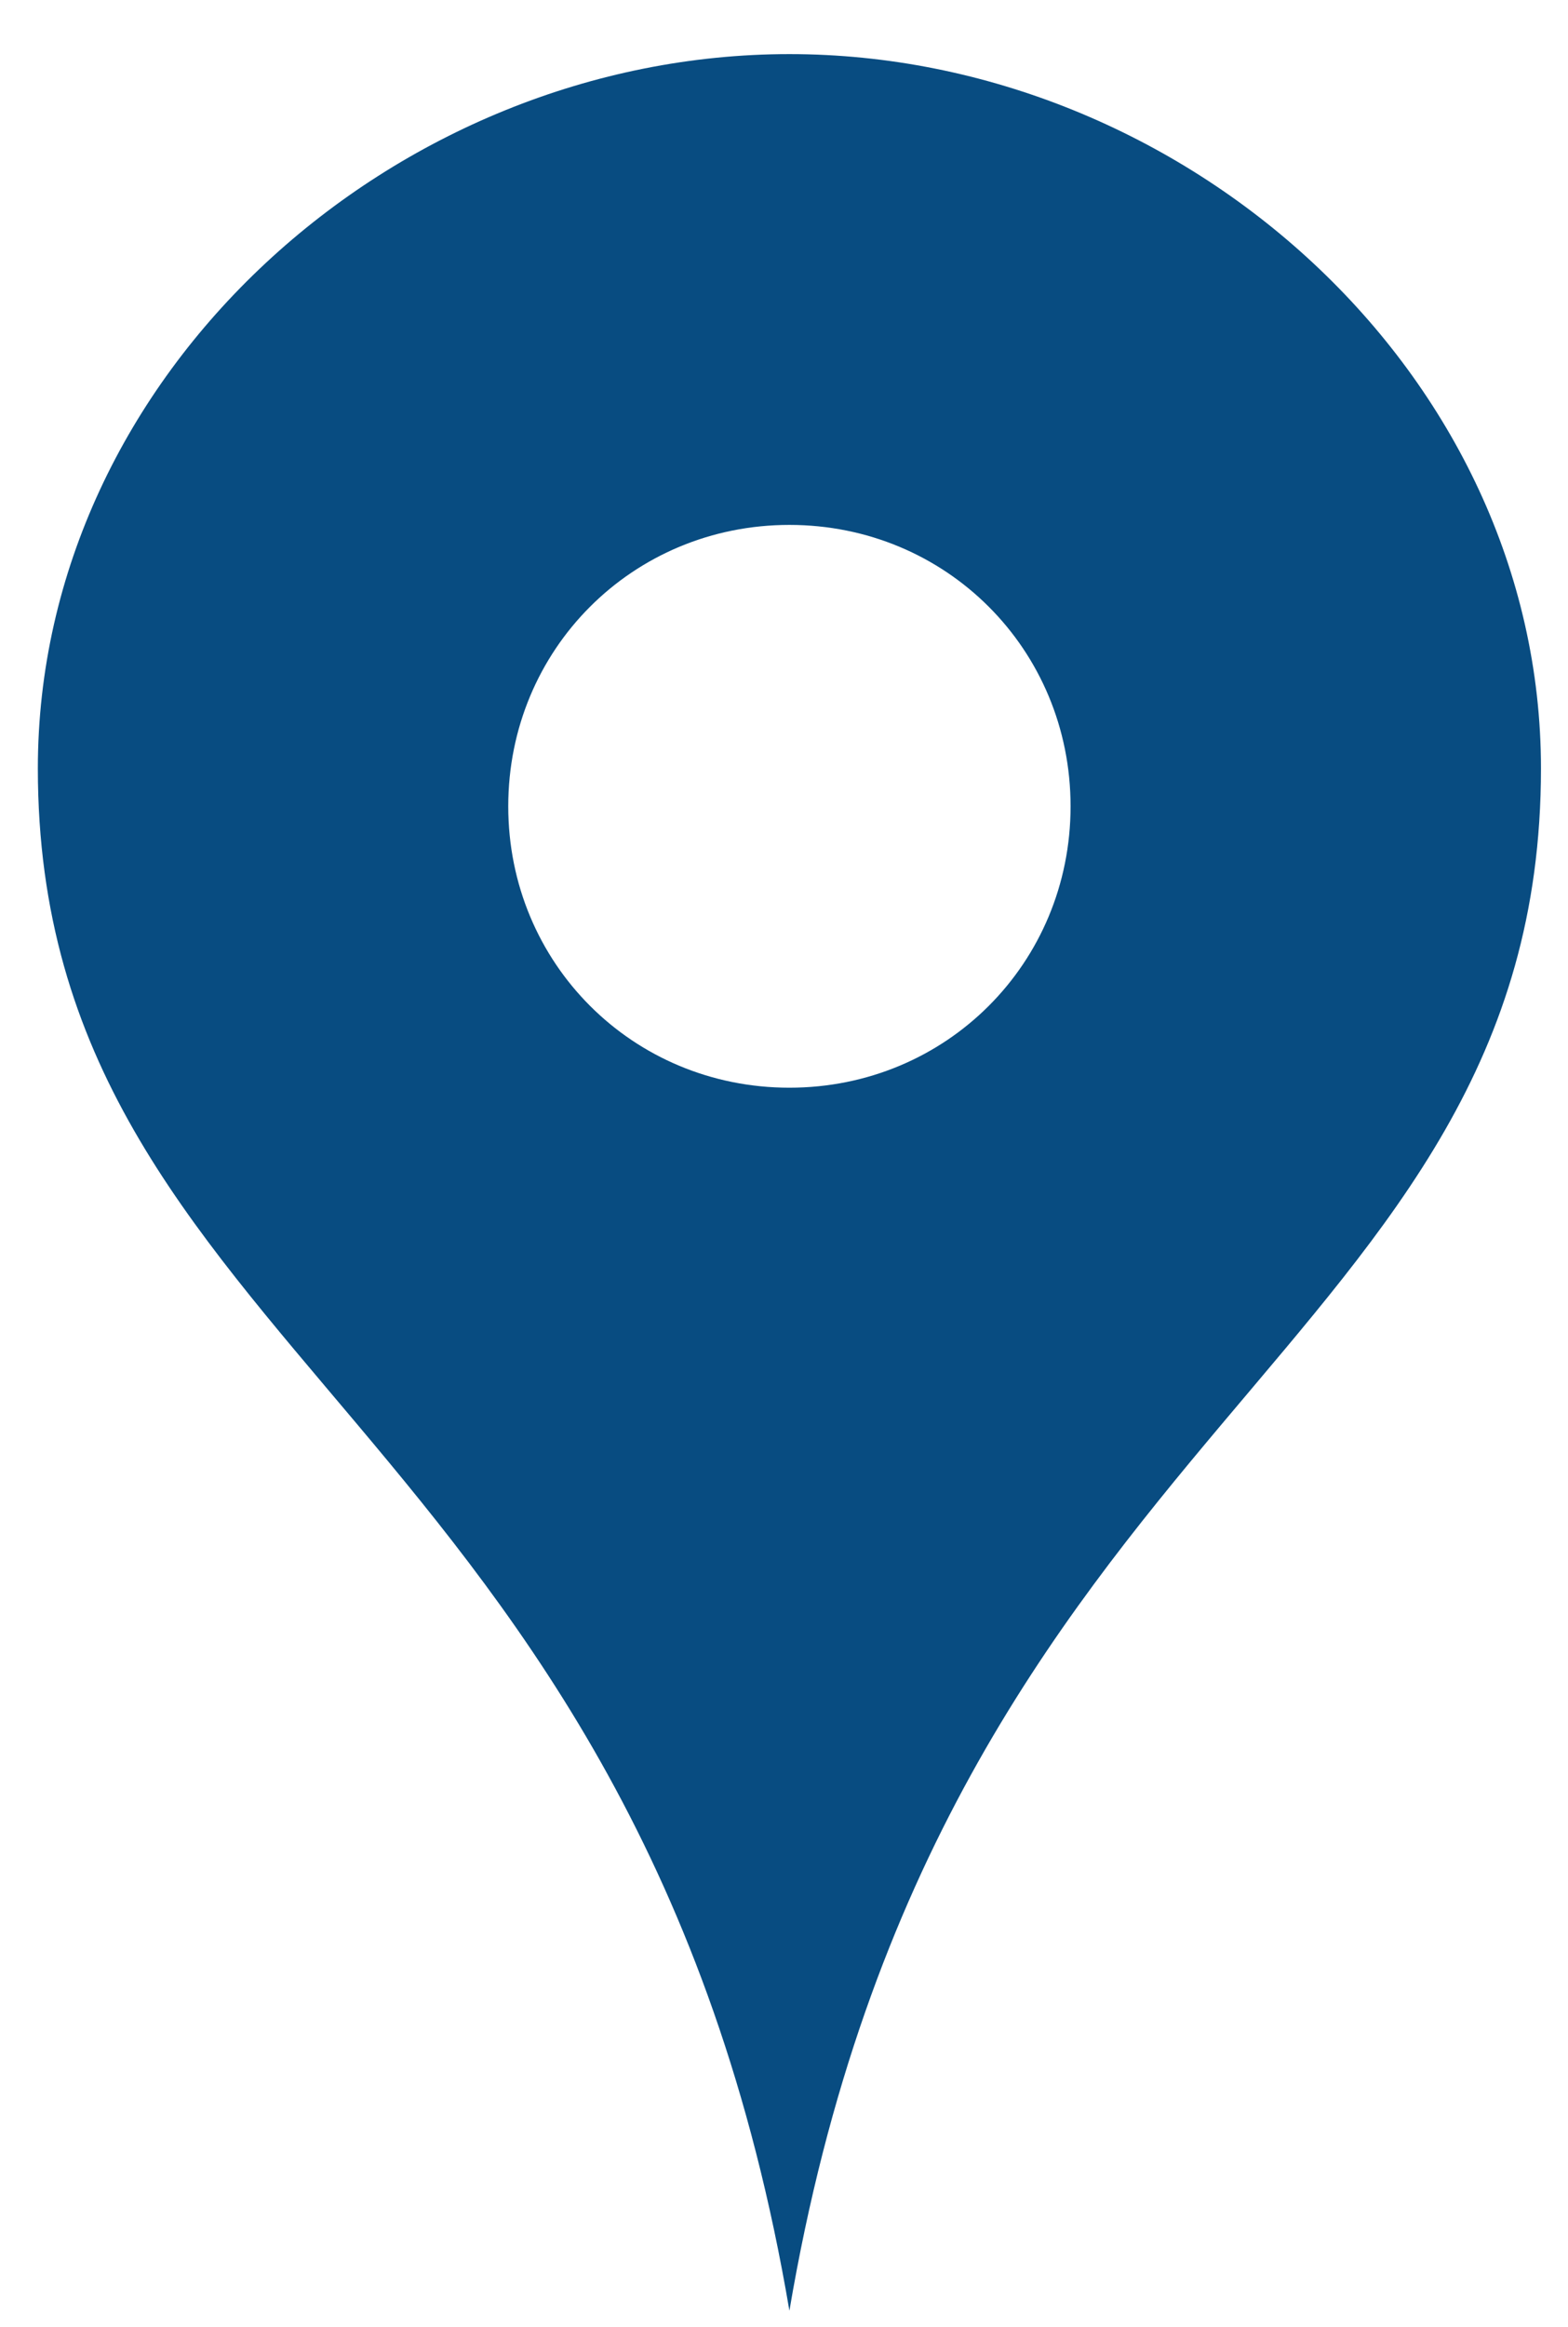 <?xml version="1.0" encoding="utf-8"?>
<!-- Generator: Adobe Illustrator 24.2.3, SVG Export Plug-In . SVG Version: 6.00 Build 0)  -->
<svg version="1.1" id="Layer_1" xmlns="http://www.w3.org/2000/svg" xmlns:xlink="http://www.w3.org/1999/xlink" x="0px" y="0px"
	 viewBox="0 0 29 43" style="enable-background:new 0 0 29 43;" xml:space="preserve">
<style type="text/css">
	.st0{fill:#084C81;}
</style>
<path class="st0" d="M14.6,1C7.3,1,0.7,6.9,0.7,14.2c0,10.8,11.1,12,13.9,28.5C17.4,26.2,28.5,25,28.5,14.2C28.5,6.9,21.9,1,14.6,1z
	 M14.6,20.1c-2.9,0-5.2-2.3-5.2-5.2s2.3-5.2,5.2-5.2s5.2,2.3,5.2,5.2S17.5,20.1,14.6,20.1z"/>
</svg>
